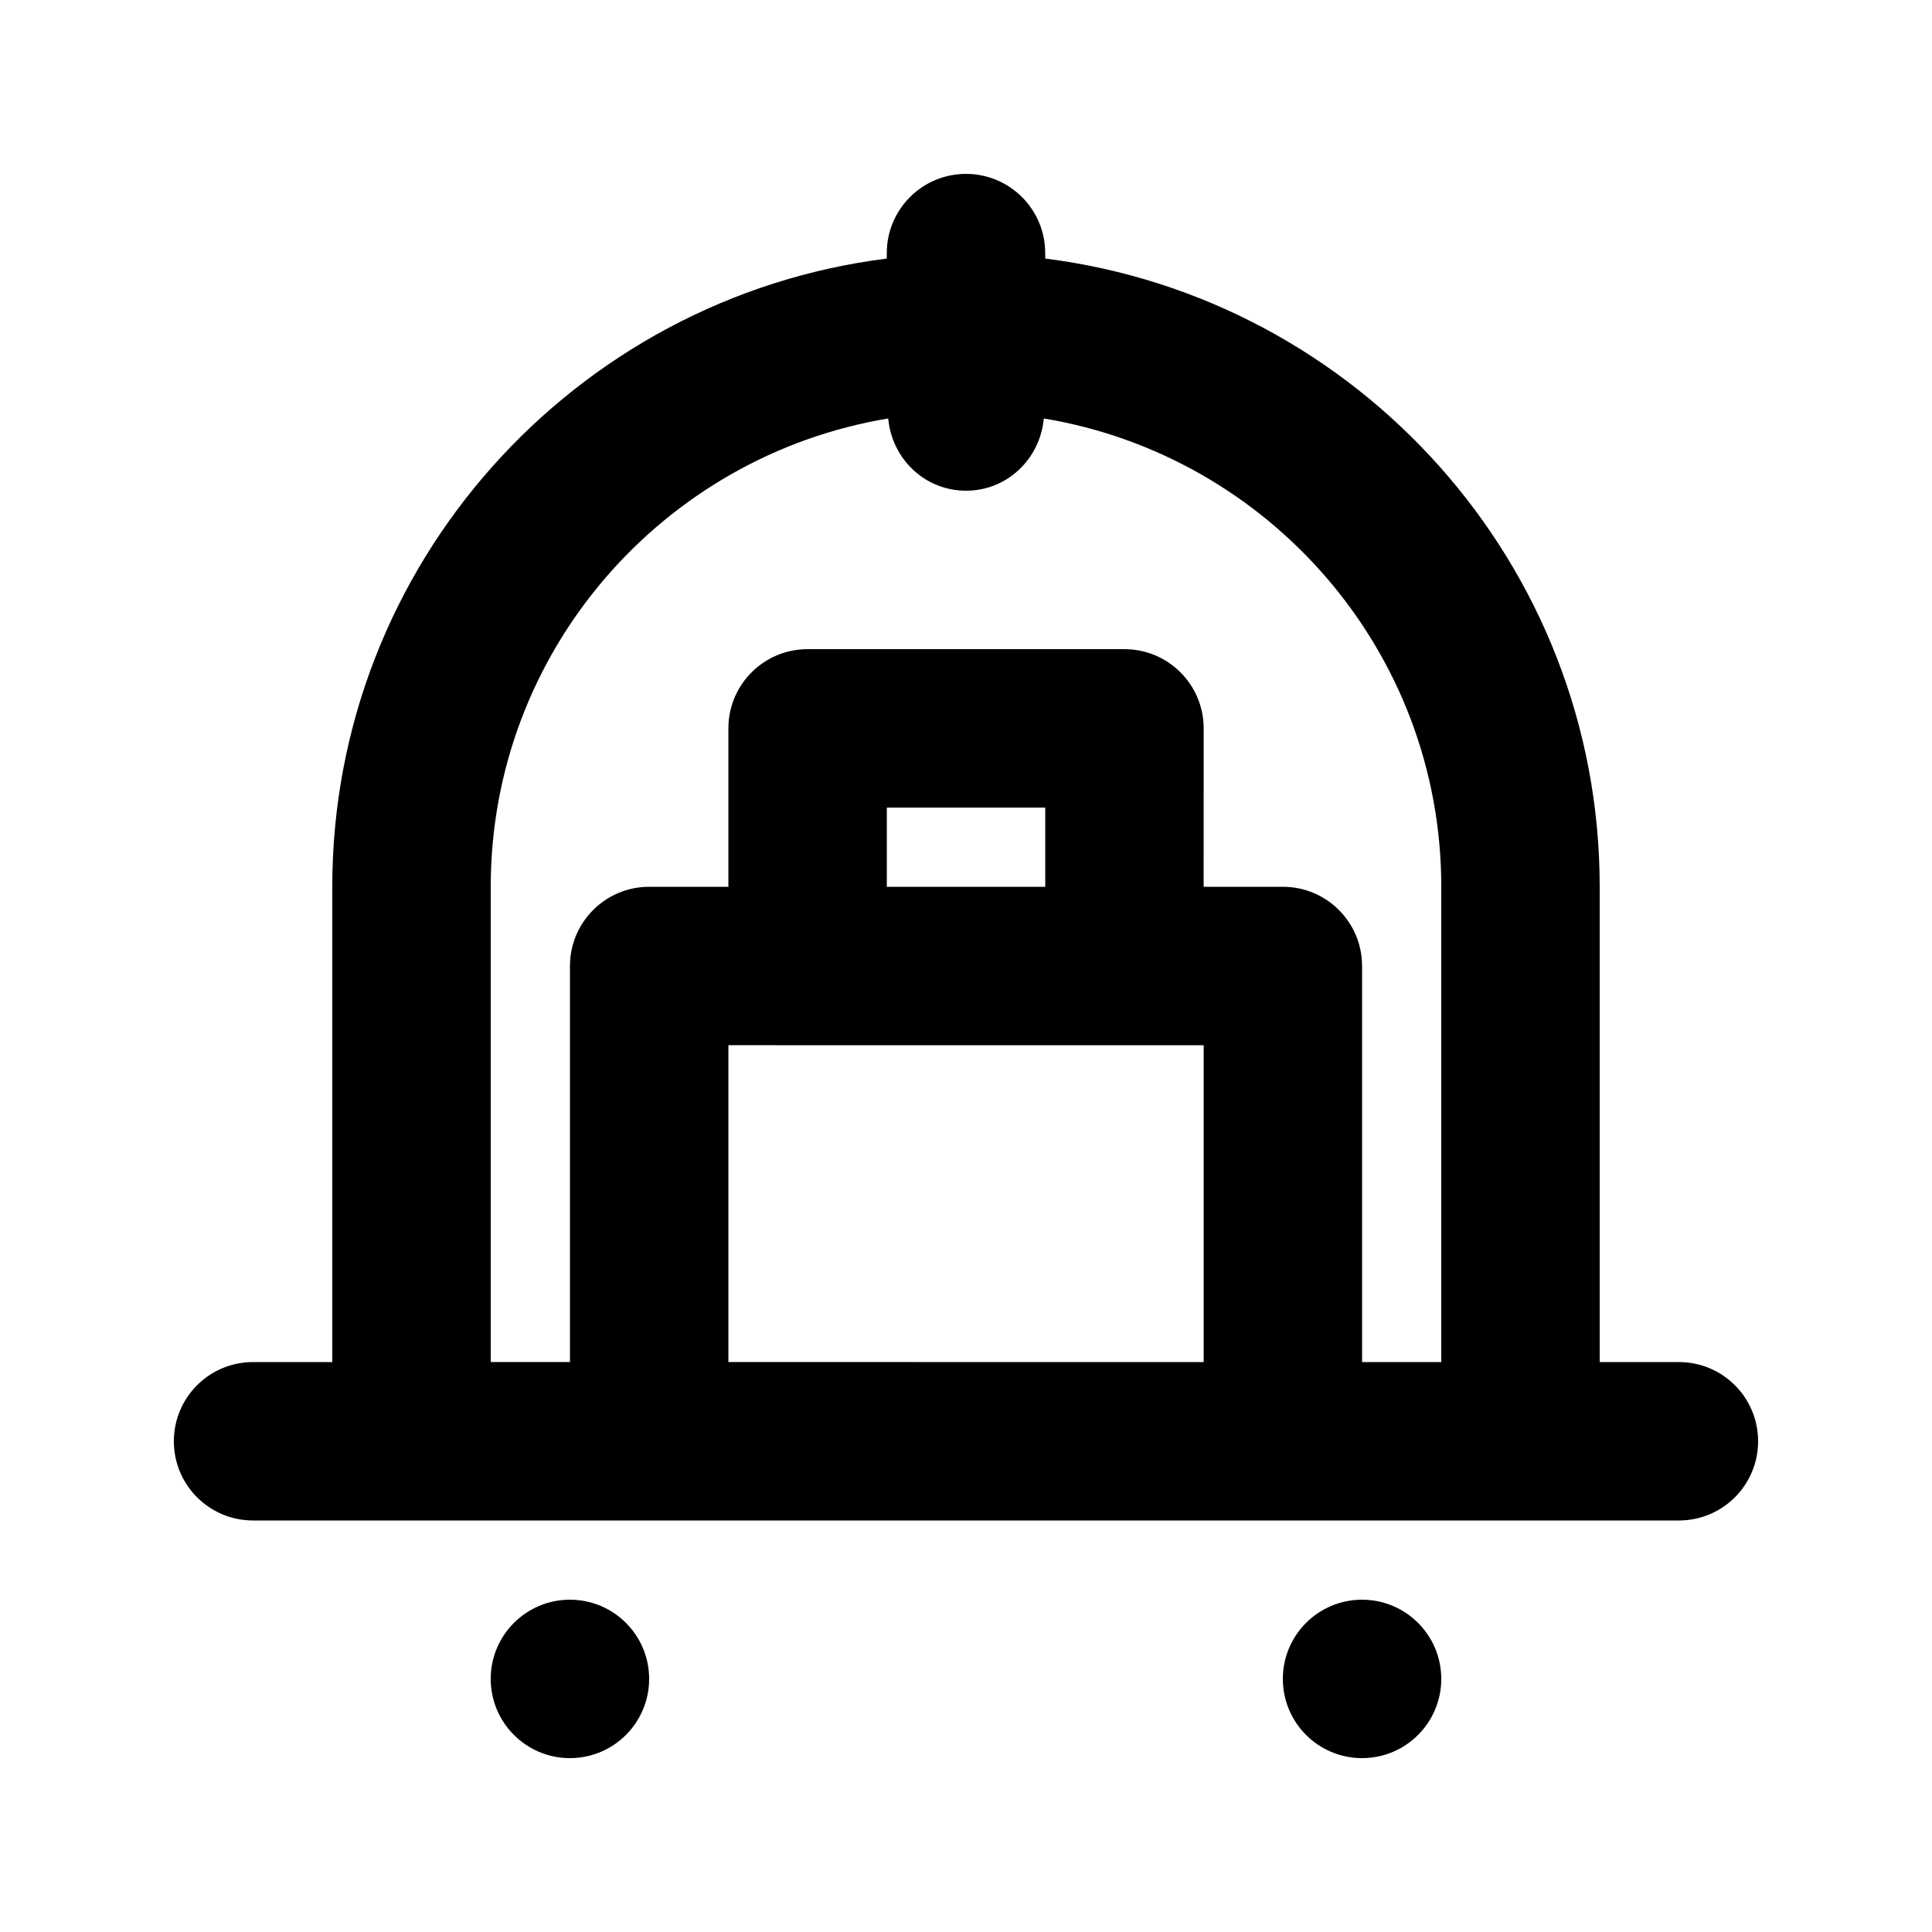 <?xml version="1.0" encoding="UTF-8"?>
<!-- Uploaded to: ICON Repo, www.svgrepo.com, Generator: ICON Repo Mixer Tools -->
<svg fill="#000000" width="800px" height="800px" version="1.1" viewBox="144 144 512 512" xmlns="http://www.w3.org/2000/svg">
 <g>
  <path d="m588.93 504.96h-20.992v-125.95c0-85.48-64.234-156.1-146.95-166.49l0.004-1.445c0-11.609-9.406-20.992-20.992-20.992s-20.992 9.383-20.992 20.992v1.449c-82.711 10.391-146.95 81.008-146.95 166.49v125.95l-20.992-0.004c-11.586 0-20.992 9.383-20.992 20.992s9.406 20.992 20.992 20.992h377.86c11.586 0 20.992-9.383 20.992-20.992 0-11.605-9.402-20.992-20.992-20.992zm-314.88-125.95c0-62.43 45.68-114.22 105.34-124.11 0.965 10.684 9.676 19.145 20.613 19.145s19.648-8.461 20.613-19.145c59.66 9.887 105.34 61.672 105.34 124.11v125.95h-20.992v-104.96c0-11.609-9.406-20.992-20.992-20.992h-20.992l0.004-41.984c0-11.609-9.406-20.992-20.992-20.992h-83.969c-11.59 0-20.992 9.383-20.992 20.992v41.984h-20.992c-11.586 0-20.992 9.383-20.992 20.992v104.96l-20.992-0.004zm146.95 0h-41.984v-20.992h41.984zm-62.977 41.984h104.96v83.969l-125.95-0.004v-83.969z"/>
  <path d="m316.03 588.93c0 11.594-9.398 20.992-20.992 20.992s-20.992-9.398-20.992-20.992 9.398-20.992 20.992-20.992 20.992 9.398 20.992 20.992"/>
  <path d="m525.95 588.93c0 11.594-9.398 20.992-20.992 20.992s-20.992-9.398-20.992-20.992 9.398-20.992 20.992-20.992 20.992 9.398 20.992 20.992"/>
 </g>
</svg>